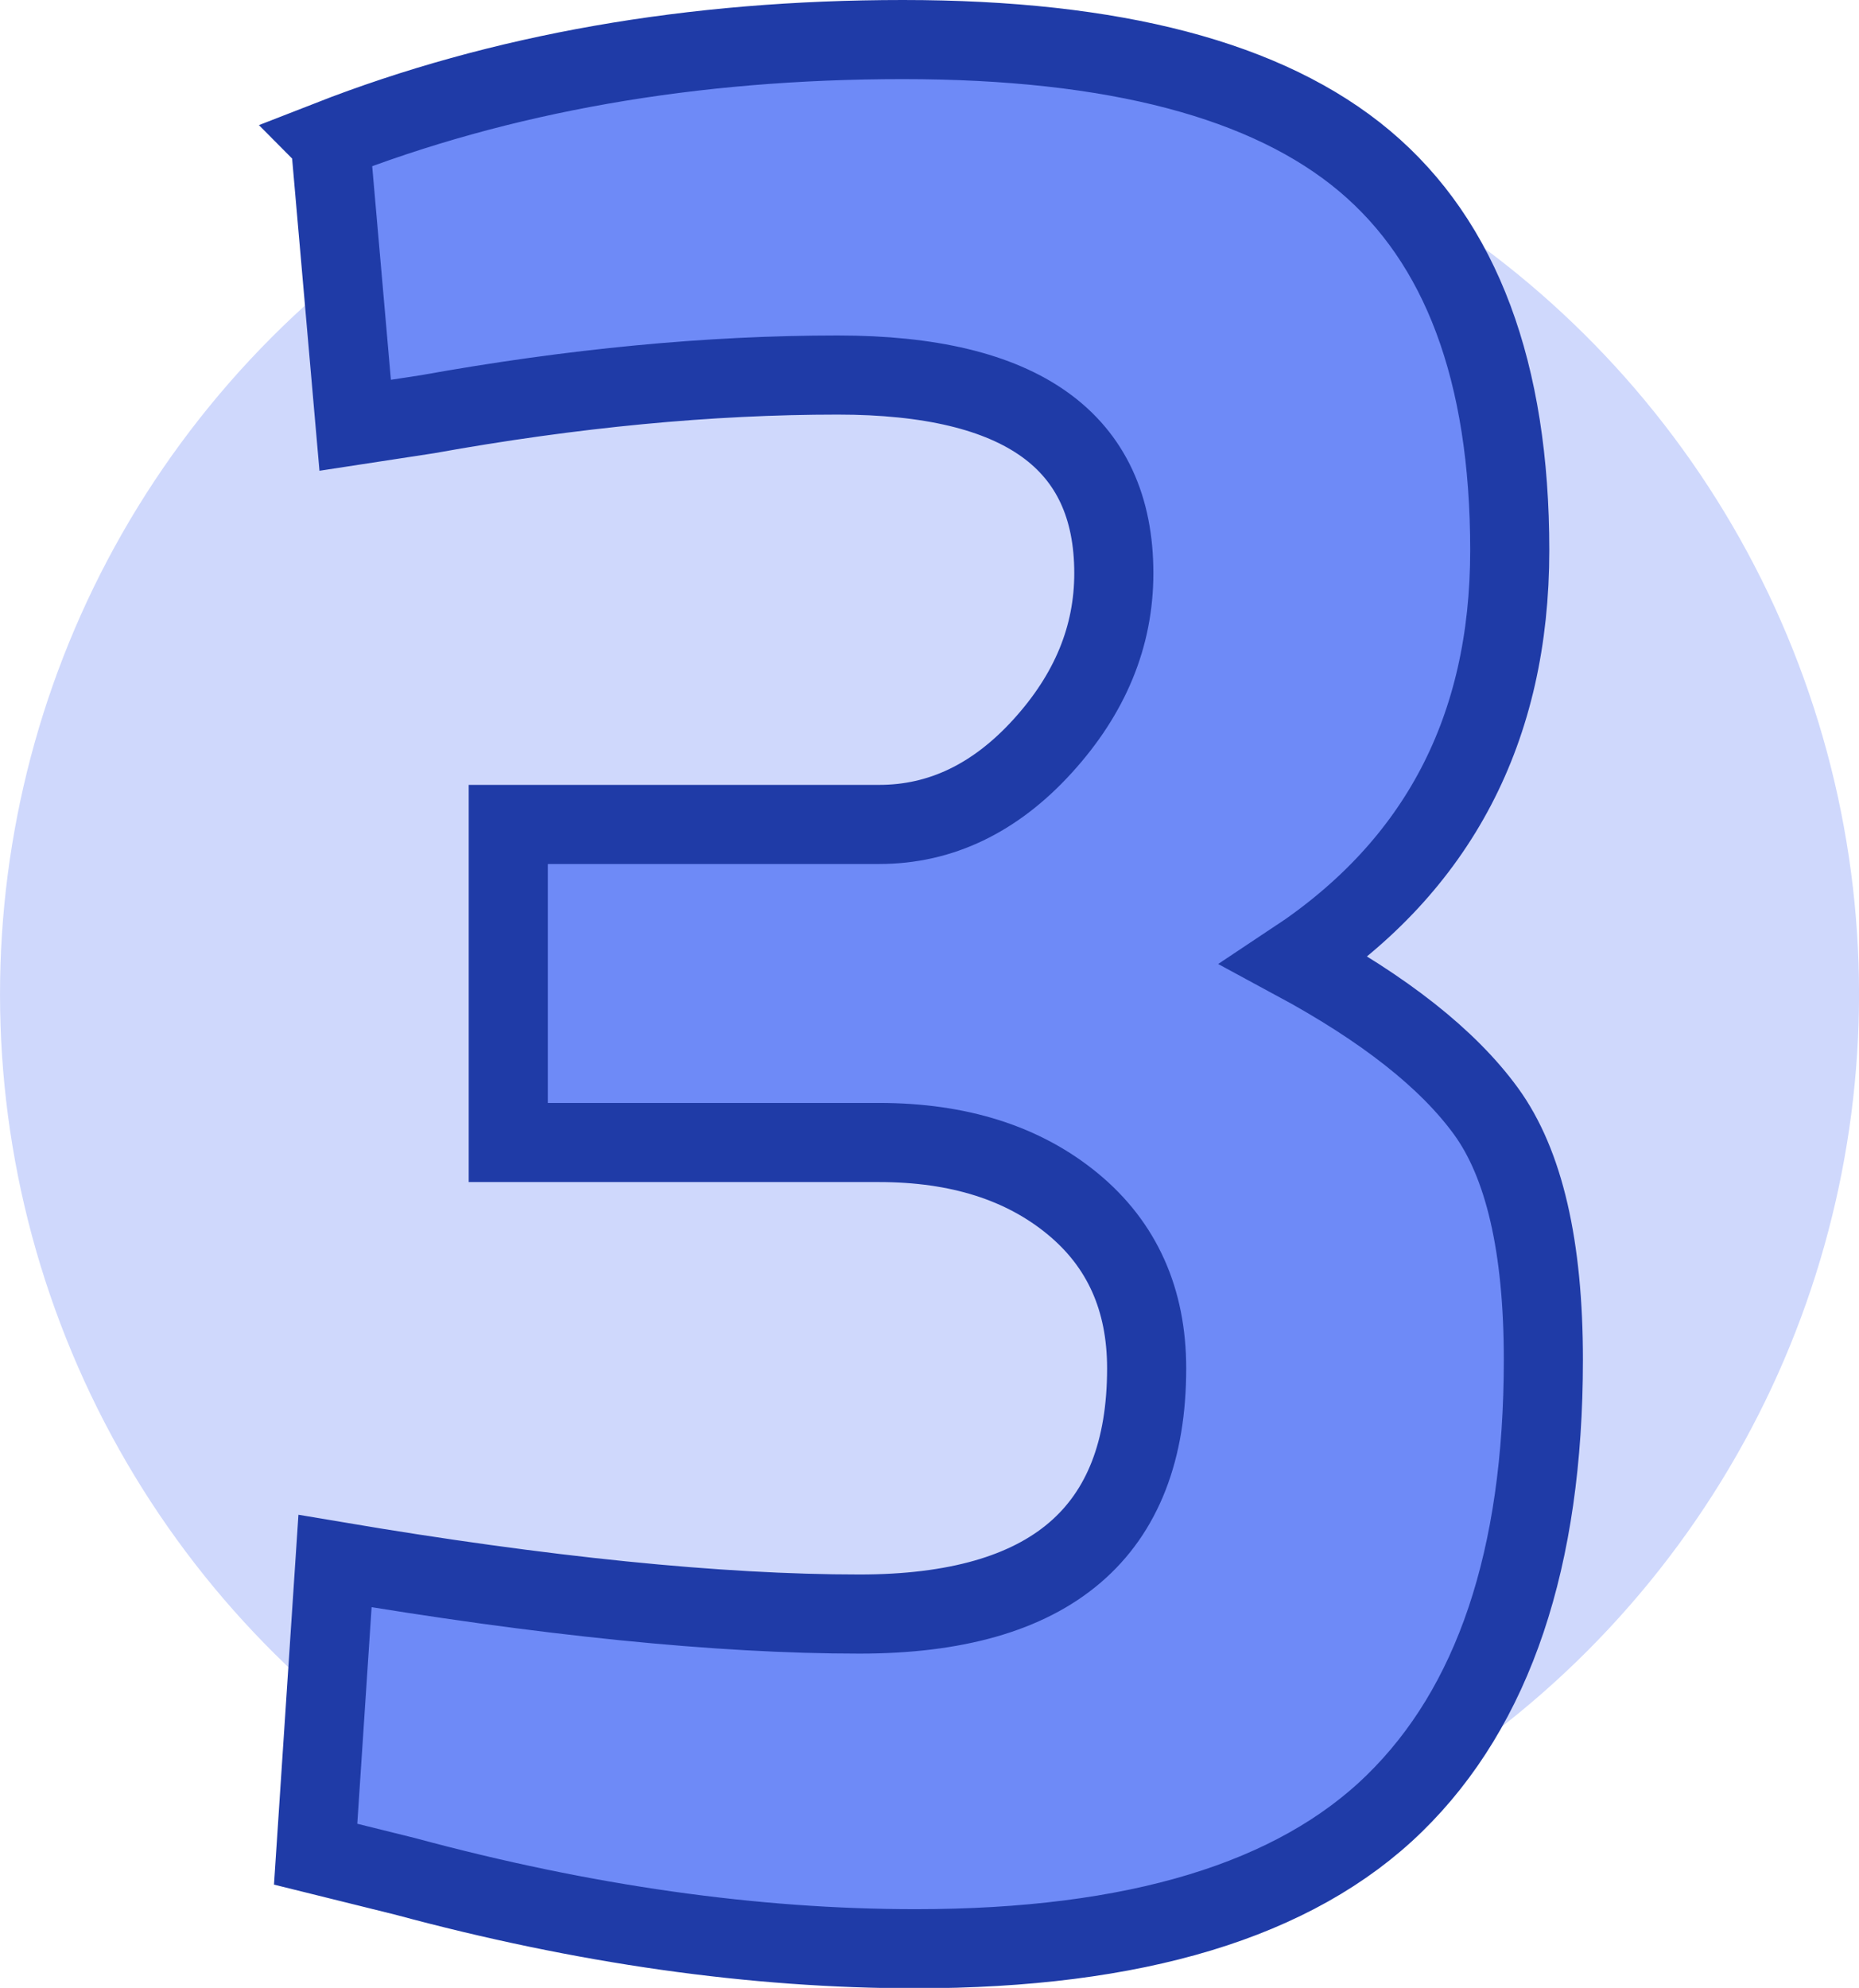 <?xml version="1.0" encoding="UTF-8"?><svg id="Ebene_2" xmlns="http://www.w3.org/2000/svg" viewBox="0 0 47 50.25"><defs><style>.cls-1{fill:#6e8af7;stroke:#1f3ba7;stroke-miterlimit:10;stroke-width:2px;}.cls-2{fill:#cfd8fc;}</style></defs><g id="Ebene_1-2"><circle class="cls-2" cx="23.5" cy="25.12" r="23.5" transform="translate(-5.06 44.3) rotate(-80.78)"/><path class="cls-1" d="M8.33,3.54c4.33-1.69,9.16-2.54,14.5-2.54s9.23,1.02,11.67,3.07c2.44,2.05,3.67,5.33,3.67,9.84s-1.81,7.97-5.43,10.37c2.26,1.22,3.87,2.49,4.83,3.81,.96,1.32,1.45,3.41,1.45,6.28,0,5.03-1.26,8.77-3.77,11.22s-6.55,3.67-12.1,3.67c-4.09,0-8.39-.61-12.91-1.83l-2.26-.56,.49-7.41c5.27,.89,9.69,1.34,13.26,1.34,4.84,0,7.26-2.07,7.26-6.21,0-1.74-.62-3.13-1.87-4.16-1.25-1.03-2.88-1.55-4.9-1.55H12.85v-8.04h9.38c1.55,0,2.93-.66,4.13-1.98,1.2-1.32,1.8-2.77,1.8-4.37,0-3.34-2.33-5.01-6.98-5.01-3.25,0-6.7,.33-10.37,.99l-1.83,.28-.63-7.19Z"/></g></svg>